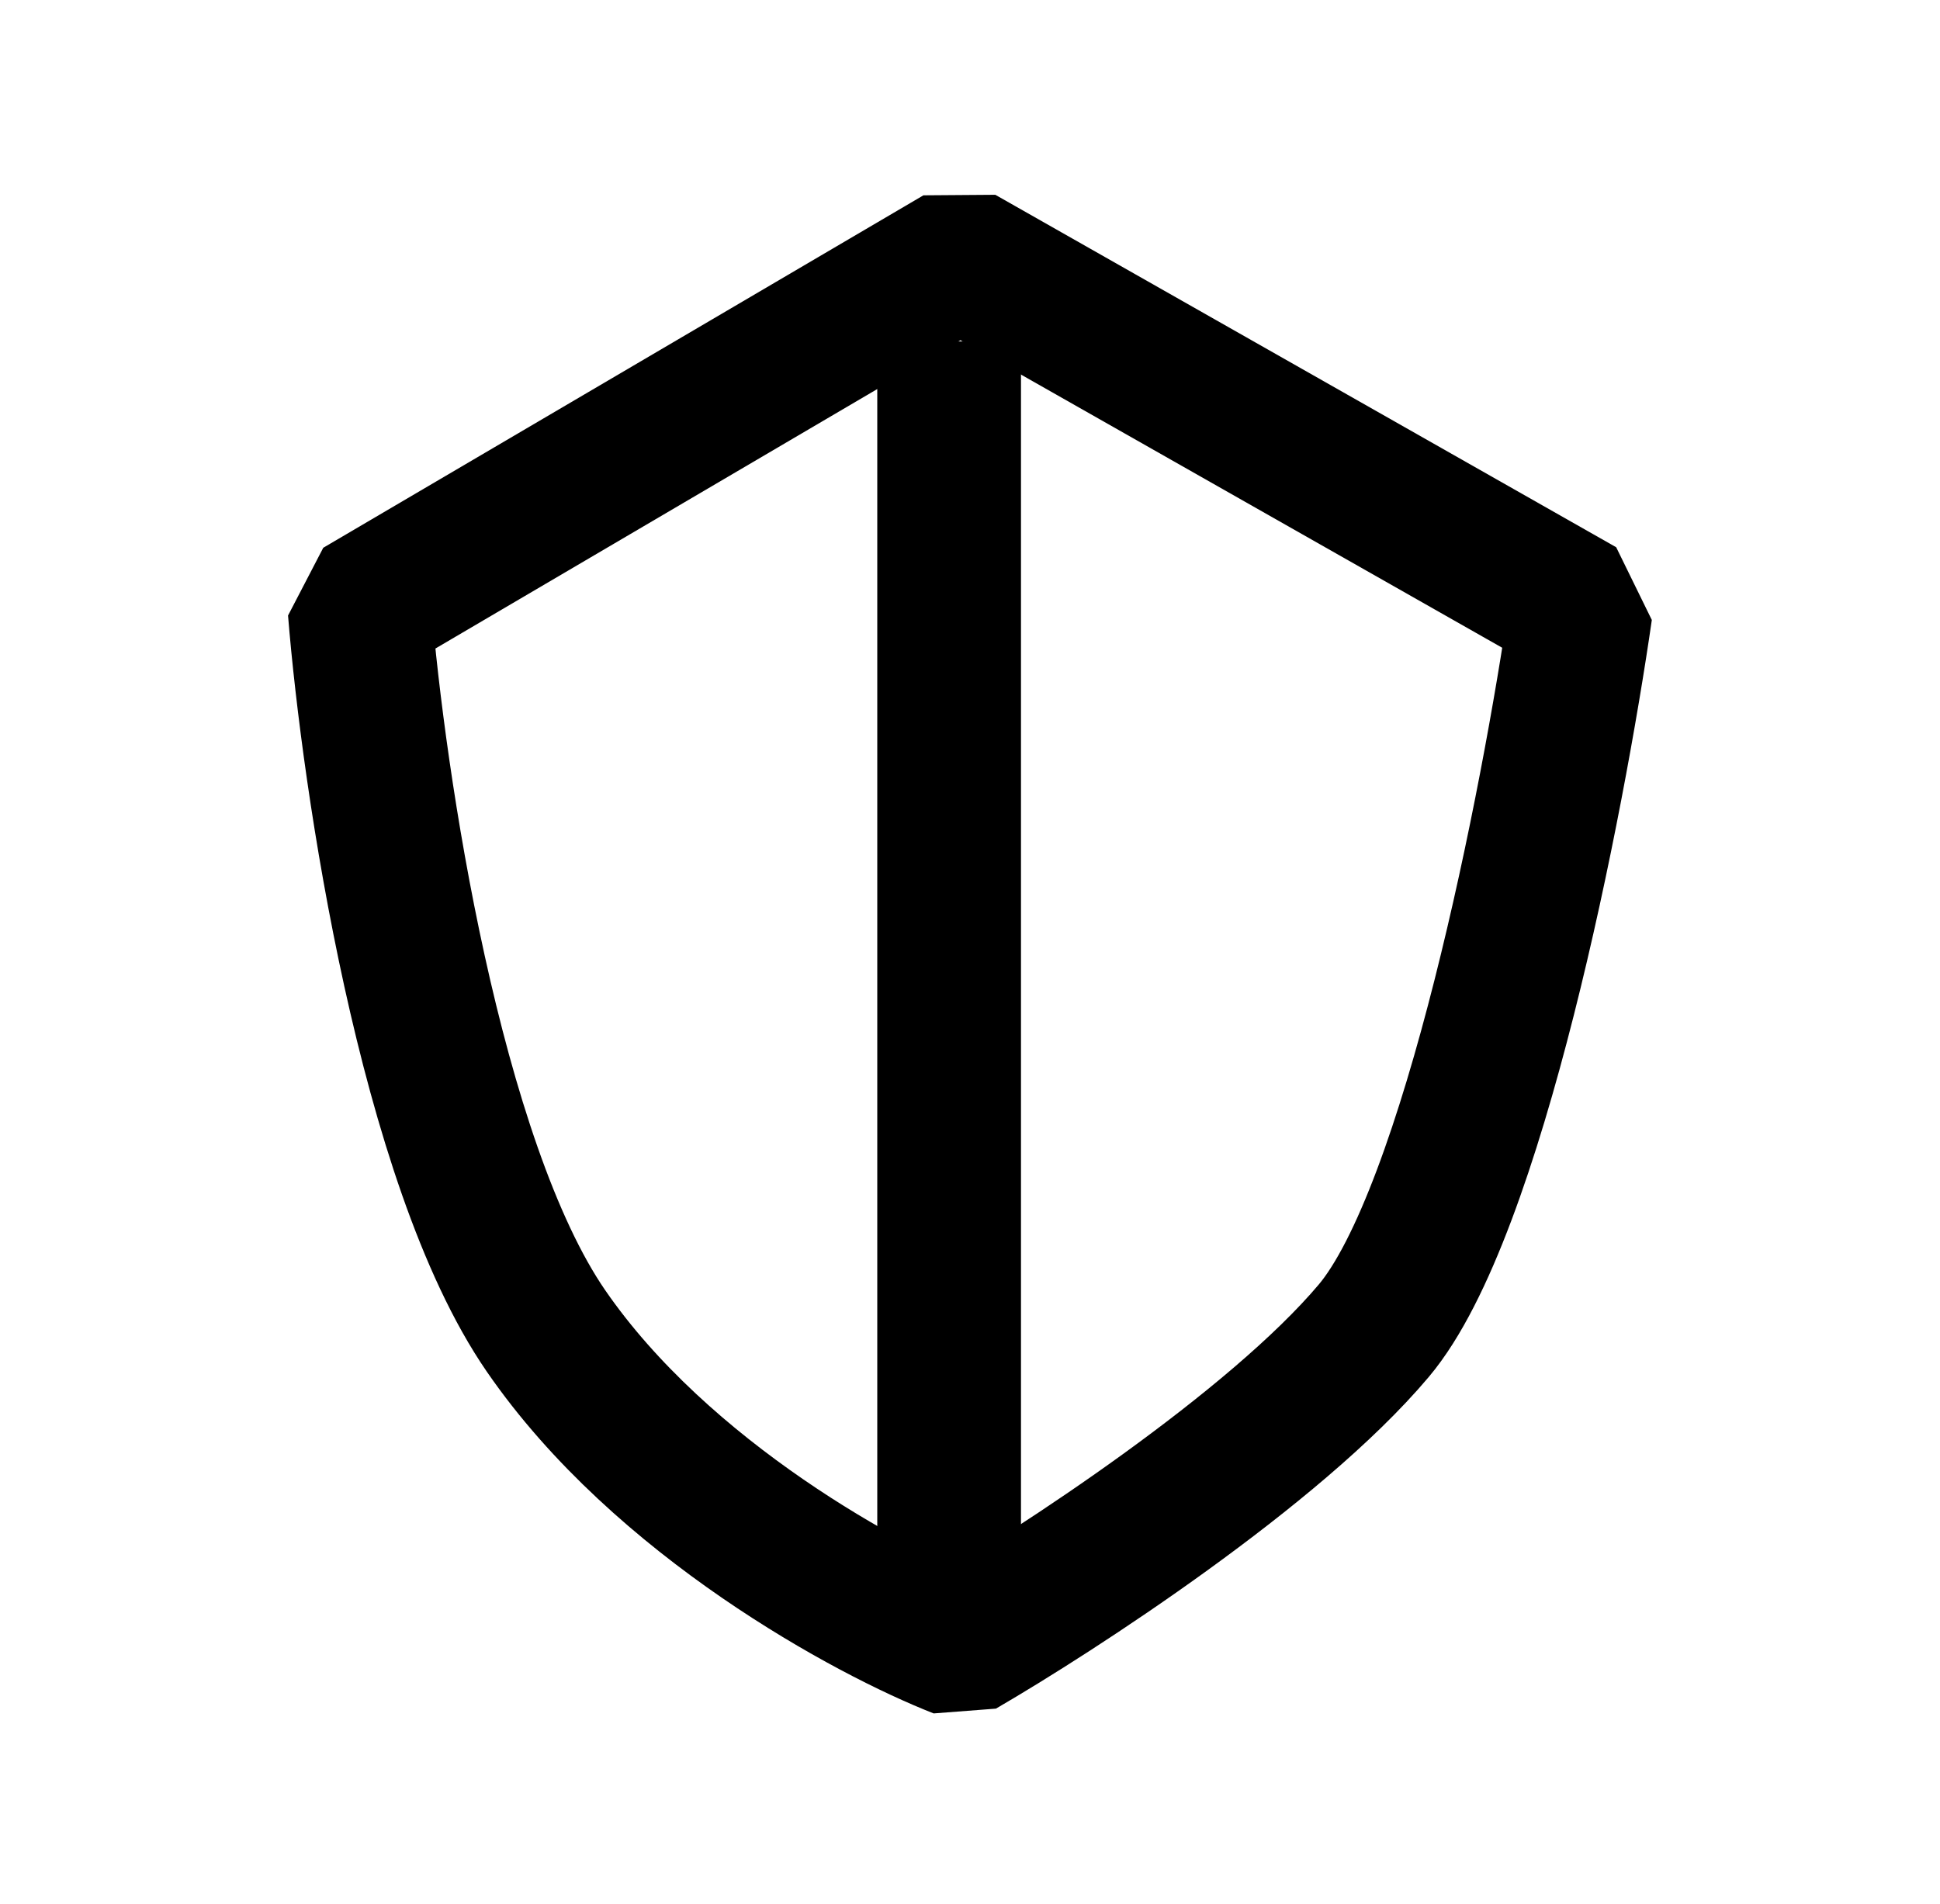 <svg width="54" height="53" viewBox="0 0 54 53" fill="none" xmlns="http://www.w3.org/2000/svg">
<path d="M10.011 16.974L26.717 7.162L43.999 16.974C43.231 22.298 41.003 33.767 38.238 37.048C35.473 40.33 29.405 44.276 26.717 45.838C24.221 44.862 18.421 41.736 15.195 37.048C11.969 32.36 10.395 21.712 10.011 16.974Z" stroke="black" stroke-width="4" stroke-linejoin="bevel"/>
<path d="M26.419 9.506L26.419 45.838" stroke="black" stroke-width="4" stroke-linejoin="bevel"/>
</svg>

